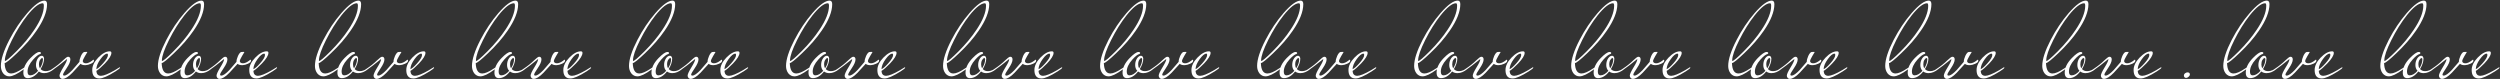 <?xml version="1.0" encoding="UTF-8"?> <svg xmlns="http://www.w3.org/2000/svg" width="1806" height="57" viewBox="0 0 1806 57" fill="none"><rect x="0" y="0" width="1806" height="57" fill="#333333" stroke="none"/><path d="M33.992 3C33.992 8.387 31.486 14.733 26.473 22.04C22.686 27.587 17.913 33.08 12.152 38.52C7.246 43.213 4.312 45.56 3.353 45.56C3.513 50.573 5.086 53.08 8.072 53.08C10.046 53.08 12.793 51.907 16.312 49.56C16.579 49.347 16.953 49.107 17.433 48.84C17.593 48.68 17.753 48.6 17.913 48.6C18.073 48.6 18.152 48.707 18.152 48.92C18.152 49.187 17.753 49.613 16.953 50.2C12.473 53.507 9.059 55.16 6.713 55.16C4.952 55.16 3.486 54.44 2.312 53C1.192 51.507 0.632 49.72 0.632 47.64C0.632 42.947 2.659 36.68 6.713 28.84C10.499 21.533 14.846 15.053 19.753 9.4C24.979 3.427 29.086 0.44 32.072 0.44C33.352 0.44 33.992 1.293 33.992 3ZM31.672 4.2C31.672 2.973 31.406 2.36 30.872 2.36C28.152 2.36 24.473 5.24 19.832 11C15.779 16.12 12.046 22.093 8.633 28.92C5.219 35.693 3.513 40.627 3.513 43.72C3.513 43.933 3.566 44.04 3.672 44.04C4.473 44.04 7.166 41.747 11.752 37.16C16.979 31.933 21.326 26.707 24.793 21.48C29.379 14.653 31.672 8.893 31.672 4.2ZM39.828 48.92C39.828 49.133 39.561 49.453 39.028 49.88C36.681 51.853 34.307 52.84 31.907 52.84C30.414 52.84 29.134 52.44 28.067 51.64C25.614 54.84 22.948 56.44 20.067 56.44C17.934 56.44 16.867 55.107 16.867 52.44C16.867 48.973 18.574 45.48 21.988 41.96C24.867 39.027 26.974 37.56 28.308 37.56C29.161 37.56 29.587 37.827 29.587 38.36C29.587 38.52 29.427 38.733 29.108 39C27.828 39.267 26.094 40.627 23.907 43.08C21.241 46.067 19.907 48.947 19.907 51.72C19.907 53.533 20.547 54.44 21.828 54.44C23.694 54.44 25.587 53.347 27.508 51.16C26.494 50.04 25.988 48.653 25.988 47C25.988 45.08 26.468 43.427 27.427 42.04C28.281 40.867 29.188 40.28 30.148 40.28C31.108 40.28 31.668 40.947 31.828 42.28C31.828 44.627 31.001 47.16 29.348 49.88C30.254 50.893 31.481 51.4 33.028 51.4C35.108 51.4 37.134 50.547 39.108 48.84C39.267 48.68 39.428 48.6 39.587 48.6C39.748 48.6 39.828 48.707 39.828 48.92ZM31.027 42.76C31.027 42.227 30.841 41.96 30.468 41.96C29.988 41.96 29.481 42.387 28.948 43.24C28.414 44.093 28.148 45.187 28.148 46.52C28.148 47.64 28.387 48.573 28.867 49.32C30.308 47.08 31.027 44.893 31.027 42.76ZM67.864 43.88C67.864 44.68 67.144 45.4 65.704 46.04C64.318 46.68 63.011 47.027 61.784 47.08C60.238 47.133 59.038 46.813 58.184 46.12C56.211 48.253 54.264 50.387 52.344 52.52C49.464 55.507 47.038 57 45.064 57C44.478 57 43.971 56.733 43.544 56.2C43.171 55.72 42.984 55.213 42.984 54.68C42.984 53.613 43.891 51.613 45.704 48.68C47.518 45.747 48.424 43.8 48.424 42.84L48.344 42.68C48.291 42.68 47.518 43.293 46.024 44.52C44.211 46.067 41.251 48.307 37.144 51.24C36.878 51.133 36.744 51 36.744 50.84C36.744 50.467 37.144 50.067 37.944 49.64C40.771 47.773 43.304 45.747 45.544 43.56C47.304 41.853 48.504 41 49.144 41C50.264 41 50.824 41.667 50.824 43C50.824 44.493 49.944 46.547 48.184 49.16C46.424 51.72 45.544 53.293 45.544 53.88C45.544 54.36 45.838 54.6 46.424 54.6C47.758 54.6 49.704 53.267 52.264 50.6C53.971 48.627 55.678 46.653 57.384 44.68C57.384 43.453 57.758 42.013 58.504 40.36C59.304 38.707 60.078 37.773 60.824 37.56C61.411 37.507 62.051 37.48 62.744 37.48C62.958 37.533 63.064 37.613 63.064 37.72C63.064 37.773 62.504 38.707 61.384 40.52C60.318 42.28 59.784 43.533 59.784 44.28C59.998 45.24 60.771 45.72 62.104 45.72C63.491 45.72 65.118 44.973 66.984 43.48C67.251 43.213 67.438 43.08 67.544 43.08C67.758 43.08 67.864 43.347 67.864 43.88ZM86.711 48.92C86.711 49.293 85.618 50.173 83.431 51.56C78.045 54.973 74.178 56.68 71.831 56.68C68.365 56.68 66.631 54.653 66.631 50.6C66.631 47.613 68.071 44.627 70.951 41.64C73.885 38.6 76.658 37.08 79.271 37.08C80.071 37.08 80.471 37.453 80.471 38.2C80.471 40.013 78.898 42.573 75.751 45.88C73.245 48.493 71.191 50.28 69.591 51.24C69.751 53.587 70.871 54.76 72.951 54.76C74.925 54.76 78.231 53.427 82.871 50.76C83.245 50.547 84.285 49.907 85.991 48.84C86.151 48.68 86.311 48.6 86.471 48.6C86.631 48.6 86.711 48.707 86.711 48.92ZM77.991 39.72C77.991 39.08 77.805 38.76 77.431 38.76C76.098 38.76 74.471 40.093 72.551 42.76C70.631 45.427 69.645 47.827 69.591 49.96C70.605 49.64 72.205 48.253 74.391 45.8C76.791 43.133 77.991 41.107 77.991 39.72ZM147.43 3C147.43 8.387 144.923 14.733 139.91 22.04C136.123 27.587 131.35 33.08 125.59 38.52C120.683 43.213 117.75 45.56 116.79 45.56C116.95 50.573 118.523 53.08 121.51 53.08C123.483 53.08 126.23 51.907 129.75 49.56C130.017 49.347 130.39 49.107 130.87 48.84C131.03 48.68 131.19 48.6 131.35 48.6C131.51 48.6 131.59 48.707 131.59 48.92C131.59 49.187 131.19 49.613 130.39 50.2C125.91 53.507 122.497 55.16 120.15 55.16C118.39 55.16 116.923 54.44 115.75 53C114.63 51.507 114.07 49.72 114.07 47.64C114.07 42.947 116.097 36.68 120.15 28.84C123.937 21.533 128.283 15.053 133.19 9.4C138.417 3.427 142.523 0.44 145.51 0.44C146.79 0.44 147.43 1.293 147.43 3ZM145.11 4.2C145.11 2.973 144.843 2.36 144.31 2.36C141.59 2.36 137.91 5.24 133.27 11C129.217 16.12 125.483 22.093 122.07 28.92C118.657 35.693 116.95 40.627 116.95 43.72C116.95 43.933 117.003 44.04 117.11 44.04C117.91 44.04 120.603 41.747 125.19 37.16C130.417 31.933 134.763 26.707 138.23 21.48C142.817 14.653 145.11 8.893 145.11 4.2ZM153.265 48.92C153.265 49.133 152.998 49.453 152.465 49.88C150.118 51.853 147.745 52.84 145.345 52.84C143.852 52.84 142.572 52.44 141.505 51.64C139.052 54.84 136.385 56.44 133.505 56.44C131.372 56.44 130.305 55.107 130.305 52.44C130.305 48.973 132.012 45.48 135.425 41.96C138.305 39.027 140.412 37.56 141.745 37.56C142.598 37.56 143.025 37.827 143.025 38.36C143.025 38.52 142.865 38.733 142.545 39C141.265 39.267 139.532 40.627 137.345 43.08C134.678 46.067 133.345 48.947 133.345 51.72C133.345 53.533 133.985 54.44 135.265 54.44C137.132 54.44 139.025 53.347 140.945 51.16C139.932 50.04 139.425 48.653 139.425 47C139.425 45.08 139.905 43.427 140.865 42.04C141.718 40.867 142.625 40.28 143.585 40.28C144.545 40.28 145.105 40.947 145.265 42.28C145.265 44.627 144.438 47.16 142.785 49.88C143.692 50.893 144.918 51.4 146.465 51.4C148.545 51.4 150.572 50.547 152.545 48.84C152.705 48.68 152.865 48.6 153.025 48.6C153.185 48.6 153.265 48.707 153.265 48.92ZM144.465 42.76C144.465 42.227 144.278 41.96 143.905 41.96C143.425 41.96 142.918 42.387 142.385 43.24C141.852 44.093 141.585 45.187 141.585 46.52C141.585 47.64 141.825 48.573 142.305 49.32C143.745 47.08 144.465 44.893 144.465 42.76ZM181.302 43.88C181.302 44.68 180.582 45.4 179.142 46.04C177.755 46.68 176.449 47.027 175.222 47.08C173.675 47.133 172.475 46.813 171.622 46.12C169.649 48.253 167.702 50.387 165.782 52.52C162.902 55.507 160.475 57 158.502 57C157.915 57 157.409 56.733 156.982 56.2C156.609 55.72 156.422 55.213 156.422 54.68C156.422 53.613 157.329 51.613 159.142 48.68C160.955 45.747 161.862 43.8 161.862 42.84L161.782 42.68C161.729 42.68 160.955 43.293 159.462 44.52C157.649 46.067 154.689 48.307 150.582 51.24C150.315 51.133 150.182 51 150.182 50.84C150.182 50.467 150.582 50.067 151.382 49.64C154.209 47.773 156.742 45.747 158.982 43.56C160.742 41.853 161.942 41 162.582 41C163.702 41 164.262 41.667 164.262 43C164.262 44.493 163.382 46.547 161.622 49.16C159.862 51.72 158.982 53.293 158.982 53.88C158.982 54.36 159.275 54.6 159.862 54.6C161.195 54.6 163.142 53.267 165.702 50.6C167.409 48.627 169.115 46.653 170.822 44.68C170.822 43.453 171.195 42.013 171.942 40.36C172.742 38.707 173.515 37.773 174.262 37.56C174.849 37.507 175.489 37.48 176.182 37.48C176.395 37.533 176.502 37.613 176.502 37.72C176.502 37.773 175.942 38.707 174.822 40.52C173.755 42.28 173.222 43.533 173.222 44.28C173.435 45.24 174.209 45.72 175.542 45.72C176.929 45.72 178.555 44.973 180.422 43.48C180.689 43.213 180.875 43.08 180.982 43.08C181.195 43.08 181.302 43.347 181.302 43.88ZM200.149 48.92C200.149 49.293 199.055 50.173 196.869 51.56C191.482 54.973 187.615 56.68 185.269 56.68C181.802 56.68 180.069 54.653 180.069 50.6C180.069 47.613 181.509 44.627 184.389 41.64C187.322 38.6 190.095 37.08 192.709 37.08C193.509 37.08 193.909 37.453 193.909 38.2C193.909 40.013 192.335 42.573 189.189 45.88C186.682 48.493 184.629 50.28 183.029 51.24C183.189 53.587 184.309 54.76 186.389 54.76C188.362 54.76 191.669 53.427 196.309 50.76C196.682 50.547 197.722 49.907 199.429 48.84C199.589 48.68 199.749 48.6 199.909 48.6C200.069 48.6 200.149 48.707 200.149 48.92ZM191.429 39.72C191.429 39.08 191.242 38.76 190.869 38.76C189.535 38.76 187.909 40.093 185.989 42.76C184.069 45.427 183.082 47.827 183.029 49.96C184.042 49.64 185.642 48.253 187.829 45.8C190.229 43.133 191.429 41.107 191.429 39.72ZM260.868 3C260.868 8.387 258.361 14.733 253.348 22.04C249.561 27.587 244.788 33.08 239.028 38.52C234.121 43.213 231.188 45.56 230.228 45.56C230.388 50.573 231.961 53.08 234.948 53.08C236.921 53.08 239.668 51.907 243.188 49.56C243.454 49.347 243.828 49.107 244.308 48.84C244.468 48.68 244.628 48.6 244.788 48.6C244.948 48.6 245.028 48.707 245.028 48.92C245.028 49.187 244.628 49.613 243.828 50.2C239.348 53.507 235.934 55.16 233.588 55.16C231.828 55.16 230.361 54.44 229.188 53C228.068 51.507 227.508 49.72 227.508 47.64C227.508 42.947 229.534 36.68 233.588 28.84C237.374 21.533 241.721 15.053 246.628 9.4C251.854 3.427 255.961 0.44 258.948 0.44C260.228 0.44 260.868 1.293 260.868 3ZM258.548 4.2C258.548 2.973 258.281 2.36 257.748 2.36C255.028 2.36 251.348 5.24 246.708 11C242.654 16.12 238.921 22.093 235.508 28.92C232.094 35.693 230.388 40.627 230.388 43.72C230.388 43.933 230.441 44.04 230.548 44.04C231.348 44.04 234.041 41.747 238.628 37.16C243.854 31.933 248.201 26.707 251.668 21.48C256.254 14.653 258.548 8.893 258.548 4.2ZM266.703 48.92C266.703 49.133 266.436 49.453 265.903 49.88C263.556 51.853 261.183 52.84 258.783 52.84C257.289 52.84 256.009 52.44 254.943 51.64C252.489 54.84 249.823 56.44 246.943 56.44C244.809 56.44 243.742 55.107 243.742 52.44C243.742 48.973 245.449 45.48 248.863 41.96C251.743 39.027 253.849 37.56 255.183 37.56C256.036 37.56 256.463 37.827 256.463 38.36C256.463 38.52 256.303 38.733 255.983 39C254.703 39.267 252.969 40.627 250.783 43.08C248.116 46.067 246.783 48.947 246.783 51.72C246.783 53.533 247.423 54.44 248.703 54.44C250.569 54.44 252.463 53.347 254.383 51.16C253.369 50.04 252.863 48.653 252.863 47C252.863 45.08 253.343 43.427 254.303 42.04C255.156 40.867 256.063 40.28 257.023 40.28C257.983 40.28 258.543 40.947 258.703 42.28C258.703 44.627 257.876 47.16 256.223 49.88C257.129 50.893 258.356 51.4 259.903 51.4C261.983 51.4 264.009 50.547 265.983 48.84C266.143 48.68 266.303 48.6 266.463 48.6C266.623 48.6 266.703 48.707 266.703 48.92ZM257.903 42.76C257.903 42.227 257.716 41.96 257.343 41.96C256.863 41.96 256.356 42.387 255.822 43.24C255.289 44.093 255.023 45.187 255.023 46.52C255.023 47.64 255.263 48.573 255.743 49.32C257.183 47.08 257.903 44.893 257.903 42.76ZM294.739 43.88C294.739 44.68 294.019 45.4 292.579 46.04C291.193 46.68 289.886 47.027 288.659 47.08C287.113 47.133 285.913 46.813 285.059 46.12C283.086 48.253 281.139 50.387 279.219 52.52C276.339 55.507 273.913 57 271.939 57C271.353 57 270.846 56.733 270.419 56.2C270.046 55.72 269.859 55.213 269.859 54.68C269.859 53.613 270.766 51.613 272.579 48.68C274.393 45.747 275.299 43.8 275.299 42.84L275.219 42.68C275.166 42.68 274.393 43.293 272.899 44.52C271.086 46.067 268.126 48.307 264.019 51.24C263.753 51.133 263.619 51 263.619 50.84C263.619 50.467 264.019 50.067 264.819 49.64C267.646 47.773 270.179 45.747 272.419 43.56C274.179 41.853 275.379 41 276.019 41C277.139 41 277.699 41.667 277.699 43C277.699 44.493 276.819 46.547 275.059 49.16C273.299 51.72 272.419 53.293 272.419 53.88C272.419 54.36 272.713 54.6 273.299 54.6C274.633 54.6 276.579 53.267 279.139 50.6C280.846 48.627 282.553 46.653 284.259 44.68C284.259 43.453 284.633 42.013 285.379 40.36C286.179 38.707 286.953 37.773 287.699 37.56C288.286 37.507 288.926 37.48 289.619 37.48C289.833 37.533 289.939 37.613 289.939 37.72C289.939 37.773 289.379 38.707 288.259 40.52C287.193 42.28 286.659 43.533 286.659 44.28C286.873 45.24 287.646 45.72 288.979 45.72C290.366 45.72 291.993 44.973 293.859 43.48C294.126 43.213 294.313 43.08 294.419 43.08C294.633 43.08 294.739 43.347 294.739 43.88ZM313.586 48.92C313.586 49.293 312.493 50.173 310.306 51.56C304.92 54.973 301.053 56.68 298.706 56.68C295.24 56.68 293.506 54.653 293.506 50.6C293.506 47.613 294.946 44.627 297.826 41.64C300.76 38.6 303.533 37.08 306.146 37.08C306.946 37.08 307.346 37.453 307.346 38.2C307.346 40.013 305.773 42.573 302.626 45.88C300.12 48.493 298.066 50.28 296.466 51.24C296.626 53.587 297.746 54.76 299.826 54.76C301.8 54.76 305.106 53.427 309.746 50.76C310.12 50.547 311.16 49.907 312.866 48.84C313.026 48.68 313.186 48.6 313.346 48.6C313.506 48.6 313.586 48.707 313.586 48.92ZM304.866 39.72C304.866 39.08 304.68 38.76 304.306 38.76C302.973 38.76 301.346 40.093 299.426 42.76C297.506 45.427 296.52 47.827 296.466 49.96C297.48 49.64 299.08 48.253 301.266 45.8C303.666 43.133 304.866 41.107 304.866 39.72ZM374.305 3C374.305 8.387 371.798 14.733 366.785 22.04C362.998 27.587 358.225 33.08 352.465 38.52C347.558 43.213 344.625 45.56 343.665 45.56C343.825 50.573 345.398 53.08 348.385 53.08C350.358 53.08 353.105 51.907 356.625 49.56C356.892 49.347 357.265 49.107 357.745 48.84C357.905 48.68 358.065 48.6 358.225 48.6C358.385 48.6 358.465 48.707 358.465 48.92C358.465 49.187 358.065 49.613 357.265 50.2C352.785 53.507 349.372 55.16 347.025 55.16C345.265 55.16 343.798 54.44 342.625 53C341.505 51.507 340.945 49.72 340.945 47.64C340.945 42.947 342.972 36.68 347.025 28.84C350.812 21.533 355.158 15.053 360.065 9.4C365.292 3.427 369.398 0.44 372.385 0.44C373.665 0.44 374.305 1.293 374.305 3ZM371.985 4.2C371.985 2.973 371.718 2.36 371.185 2.36C368.465 2.36 364.785 5.24 360.145 11C356.092 16.12 352.358 22.093 348.945 28.92C345.532 35.693 343.825 40.627 343.825 43.72C343.825 43.933 343.878 44.04 343.985 44.04C344.785 44.04 347.478 41.747 352.065 37.16C357.292 31.933 361.638 26.707 365.105 21.48C369.692 14.653 371.985 8.893 371.985 4.2ZM380.14 48.92C380.14 49.133 379.873 49.453 379.34 49.88C376.993 51.853 374.62 52.84 372.22 52.84C370.727 52.84 369.447 52.44 368.38 51.64C365.927 54.84 363.26 56.44 360.38 56.44C358.247 56.44 357.18 55.107 357.18 52.44C357.18 48.973 358.887 45.48 362.3 41.96C365.18 39.027 367.287 37.56 368.62 37.56C369.473 37.56 369.9 37.827 369.9 38.36C369.9 38.52 369.74 38.733 369.42 39C368.14 39.267 366.407 40.627 364.22 43.08C361.553 46.067 360.22 48.947 360.22 51.72C360.22 53.533 360.86 54.44 362.14 54.44C364.007 54.44 365.9 53.347 367.82 51.16C366.807 50.04 366.3 48.653 366.3 47C366.3 45.08 366.78 43.427 367.74 42.04C368.593 40.867 369.5 40.28 370.46 40.28C371.42 40.28 371.98 40.947 372.14 42.28C372.14 44.627 371.313 47.16 369.66 49.88C370.567 50.893 371.793 51.4 373.34 51.4C375.42 51.4 377.447 50.547 379.42 48.84C379.58 48.68 379.74 48.6 379.9 48.6C380.06 48.6 380.14 48.707 380.14 48.92ZM371.34 42.76C371.34 42.227 371.153 41.96 370.78 41.96C370.3 41.96 369.793 42.387 369.26 43.24C368.727 44.093 368.46 45.187 368.46 46.52C368.46 47.64 368.7 48.573 369.18 49.32C370.62 47.08 371.34 44.893 371.34 42.76ZM408.177 43.88C408.177 44.68 407.457 45.4 406.017 46.04C404.63 46.68 403.324 47.027 402.097 47.08C400.55 47.133 399.35 46.813 398.497 46.12C396.524 48.253 394.577 50.387 392.657 52.52C389.777 55.507 387.35 57 385.377 57C384.79 57 384.284 56.733 383.857 56.2C383.484 55.72 383.297 55.213 383.297 54.68C383.297 53.613 384.204 51.613 386.017 48.68C387.83 45.747 388.737 43.8 388.737 42.84L388.657 42.68C388.604 42.68 387.83 43.293 386.337 44.52C384.524 46.067 381.564 48.307 377.457 51.24C377.19 51.133 377.057 51 377.057 50.84C377.057 50.467 377.457 50.067 378.257 49.64C381.084 47.773 383.617 45.747 385.857 43.56C387.617 41.853 388.817 41 389.457 41C390.577 41 391.137 41.667 391.137 43C391.137 44.493 390.257 46.547 388.497 49.16C386.737 51.72 385.857 53.293 385.857 53.88C385.857 54.36 386.15 54.6 386.737 54.6C388.07 54.6 390.017 53.267 392.577 50.6C394.284 48.627 395.99 46.653 397.697 44.68C397.697 43.453 398.07 42.013 398.817 40.36C399.617 38.707 400.39 37.773 401.137 37.56C401.724 37.507 402.364 37.48 403.057 37.48C403.27 37.533 403.377 37.613 403.377 37.72C403.377 37.773 402.817 38.707 401.697 40.52C400.63 42.28 400.097 43.533 400.097 44.28C400.31 45.24 401.084 45.72 402.417 45.72C403.804 45.72 405.43 44.973 407.297 43.48C407.564 43.213 407.75 43.08 407.857 43.08C408.07 43.08 408.177 43.347 408.177 43.88ZM427.024 48.92C427.024 49.293 425.93 50.173 423.744 51.56C418.357 54.973 414.49 56.68 412.144 56.68C408.677 56.68 406.944 54.653 406.944 50.6C406.944 47.613 408.384 44.627 411.264 41.64C414.197 38.6 416.97 37.08 419.584 37.08C420.384 37.08 420.784 37.453 420.784 38.2C420.784 40.013 419.21 42.573 416.064 45.88C413.557 48.493 411.504 50.28 409.904 51.24C410.064 53.587 411.184 54.76 413.264 54.76C415.237 54.76 418.544 53.427 423.184 50.76C423.557 50.547 424.597 49.907 426.304 48.84C426.464 48.68 426.624 48.6 426.784 48.6C426.944 48.6 427.024 48.707 427.024 48.92ZM418.304 39.72C418.304 39.08 418.117 38.76 417.744 38.76C416.41 38.76 414.784 40.093 412.864 42.76C410.944 45.427 409.957 47.827 409.904 49.96C410.917 49.64 412.517 48.253 414.704 45.8C417.104 43.133 418.304 41.107 418.304 39.72ZM487.743 3C487.743 8.387 485.236 14.733 480.223 22.04C476.436 27.587 471.663 33.08 465.903 38.52C460.996 43.213 458.063 45.56 457.103 45.56C457.263 50.573 458.836 53.08 461.823 53.08C463.796 53.08 466.543 51.907 470.063 49.56C470.329 49.347 470.703 49.107 471.183 48.84C471.343 48.68 471.503 48.6 471.663 48.6C471.823 48.6 471.903 48.707 471.903 48.92C471.903 49.187 471.503 49.613 470.703 50.2C466.223 53.507 462.809 55.16 460.463 55.16C458.703 55.16 457.236 54.44 456.063 53C454.943 51.507 454.383 49.72 454.383 47.64C454.383 42.947 456.409 36.68 460.463 28.84C464.249 21.533 468.596 15.053 473.503 9.4C478.729 3.427 482.836 0.44 485.823 0.44C487.103 0.44 487.743 1.293 487.743 3ZM485.423 4.2C485.423 2.973 485.156 2.36 484.623 2.36C481.903 2.36 478.223 5.24 473.583 11C469.529 16.12 465.796 22.093 462.383 28.92C458.969 35.693 457.263 40.627 457.263 43.72C457.263 43.933 457.316 44.04 457.423 44.04C458.223 44.04 460.916 41.747 465.503 37.16C470.729 31.933 475.076 26.707 478.543 21.48C483.129 14.653 485.423 8.893 485.423 4.2ZM493.578 48.92C493.578 49.133 493.311 49.453 492.778 49.88C490.431 51.853 488.058 52.84 485.658 52.84C484.164 52.84 482.884 52.44 481.818 51.64C479.364 54.84 476.698 56.44 473.818 56.44C471.684 56.44 470.617 55.107 470.617 52.44C470.617 48.973 472.324 45.48 475.738 41.96C478.618 39.027 480.724 37.56 482.058 37.56C482.911 37.56 483.338 37.827 483.338 38.36C483.338 38.52 483.178 38.733 482.858 39C481.578 39.267 479.844 40.627 477.658 43.08C474.991 46.067 473.658 48.947 473.658 51.72C473.658 53.533 474.298 54.44 475.578 54.44C477.444 54.44 479.338 53.347 481.258 51.16C480.244 50.04 479.738 48.653 479.738 47C479.738 45.08 480.218 43.427 481.178 42.04C482.031 40.867 482.938 40.28 483.898 40.28C484.858 40.28 485.418 40.947 485.578 42.28C485.578 44.627 484.751 47.16 483.098 49.88C484.004 50.893 485.231 51.4 486.778 51.4C488.858 51.4 490.884 50.547 492.858 48.84C493.018 48.68 493.178 48.6 493.338 48.6C493.498 48.6 493.578 48.707 493.578 48.92ZM484.778 42.76C484.778 42.227 484.591 41.96 484.218 41.96C483.738 41.96 483.231 42.387 482.697 43.24C482.164 44.093 481.898 45.187 481.898 46.52C481.898 47.64 482.138 48.573 482.618 49.32C484.058 47.08 484.778 44.893 484.778 42.76ZM521.614 43.88C521.614 44.68 520.894 45.4 519.454 46.04C518.068 46.68 516.761 47.027 515.534 47.08C513.988 47.133 512.788 46.813 511.934 46.12C509.961 48.253 508.014 50.387 506.094 52.52C503.214 55.507 500.788 57 498.814 57C498.228 57 497.721 56.733 497.294 56.2C496.921 55.72 496.734 55.213 496.734 54.68C496.734 53.613 497.641 51.613 499.454 48.68C501.268 45.747 502.174 43.8 502.174 42.84L502.094 42.68C502.041 42.68 501.268 43.293 499.774 44.52C497.961 46.067 495.001 48.307 490.894 51.24C490.628 51.133 490.494 51 490.494 50.84C490.494 50.467 490.894 50.067 491.694 49.64C494.521 47.773 497.054 45.747 499.294 43.56C501.054 41.853 502.254 41 502.894 41C504.014 41 504.574 41.667 504.574 43C504.574 44.493 503.694 46.547 501.934 49.16C500.174 51.72 499.294 53.293 499.294 53.88C499.294 54.36 499.588 54.6 500.174 54.6C501.508 54.6 503.454 53.267 506.014 50.6C507.721 48.627 509.428 46.653 511.134 44.68C511.134 43.453 511.508 42.013 512.254 40.36C513.054 38.707 513.828 37.773 514.574 37.56C515.161 37.507 515.801 37.48 516.494 37.48C516.708 37.533 516.814 37.613 516.814 37.72C516.814 37.773 516.254 38.707 515.134 40.52C514.068 42.28 513.534 43.533 513.534 44.28C513.748 45.24 514.521 45.72 515.854 45.72C517.241 45.72 518.868 44.973 520.734 43.48C521.001 43.213 521.188 43.08 521.294 43.08C521.508 43.08 521.614 43.347 521.614 43.88ZM540.461 48.92C540.461 49.293 539.368 50.173 537.181 51.56C531.795 54.973 527.928 56.68 525.581 56.68C522.115 56.68 520.381 54.653 520.381 50.6C520.381 47.613 521.821 44.627 524.701 41.64C527.635 38.6 530.408 37.08 533.021 37.08C533.821 37.08 534.221 37.453 534.221 38.2C534.221 40.013 532.648 42.573 529.501 45.88C526.995 48.493 524.941 50.28 523.341 51.24C523.501 53.587 524.621 54.76 526.701 54.76C528.675 54.76 531.981 53.427 536.621 50.76C536.995 50.547 538.035 49.907 539.741 48.84C539.901 48.68 540.061 48.6 540.221 48.6C540.381 48.6 540.461 48.707 540.461 48.92ZM531.741 39.72C531.741 39.08 531.555 38.76 531.181 38.76C529.848 38.76 528.221 40.093 526.301 42.76C524.381 45.427 523.395 47.827 523.341 49.96C524.355 49.64 525.955 48.253 528.141 45.8C530.541 43.133 531.741 41.107 531.741 39.72ZM601.18 3C601.18 8.387 598.673 14.733 593.66 22.04C589.873 27.587 585.1 33.08 579.34 38.52C574.433 43.213 571.5 45.56 570.54 45.56C570.7 50.573 572.273 53.08 575.26 53.08C577.233 53.08 579.98 51.907 583.5 49.56C583.767 49.347 584.14 49.107 584.62 48.84C584.78 48.68 584.94 48.6 585.1 48.6C585.26 48.6 585.34 48.707 585.34 48.92C585.34 49.187 584.94 49.613 584.14 50.2C579.66 53.507 576.247 55.16 573.9 55.16C572.14 55.16 570.673 54.44 569.5 53C568.38 51.507 567.82 49.72 567.82 47.64C567.82 42.947 569.847 36.68 573.9 28.84C577.687 21.533 582.033 15.053 586.94 9.4C592.167 3.427 596.273 0.44 599.26 0.44C600.54 0.44 601.18 1.293 601.18 3ZM598.86 4.2C598.86 2.973 598.593 2.36 598.06 2.36C595.34 2.36 591.66 5.24 587.02 11C582.967 16.12 579.233 22.093 575.82 28.92C572.407 35.693 570.7 40.627 570.7 43.72C570.7 43.933 570.753 44.04 570.86 44.04C571.66 44.04 574.353 41.747 578.94 37.16C584.167 31.933 588.513 26.707 591.98 21.48C596.567 14.653 598.86 8.893 598.86 4.2ZM607.015 48.92C607.015 49.133 606.748 49.453 606.215 49.88C603.868 51.853 601.495 52.84 599.095 52.84C597.602 52.84 596.322 52.44 595.255 51.64C592.802 54.84 590.135 56.44 587.255 56.44C585.122 56.44 584.055 55.107 584.055 52.44C584.055 48.973 585.762 45.48 589.175 41.96C592.055 39.027 594.162 37.56 595.495 37.56C596.348 37.56 596.775 37.827 596.775 38.36C596.775 38.52 596.615 38.733 596.295 39C595.015 39.267 593.282 40.627 591.095 43.08C588.428 46.067 587.095 48.947 587.095 51.72C587.095 53.533 587.735 54.44 589.015 54.44C590.882 54.44 592.775 53.347 594.695 51.16C593.682 50.04 593.175 48.653 593.175 47C593.175 45.08 593.655 43.427 594.615 42.04C595.468 40.867 596.375 40.28 597.335 40.28C598.295 40.28 598.855 40.947 599.015 42.28C599.015 44.627 598.188 47.16 596.535 49.88C597.442 50.893 598.668 51.4 600.215 51.4C602.295 51.4 604.322 50.547 606.295 48.84C606.455 48.68 606.615 48.6 606.775 48.6C606.935 48.6 607.015 48.707 607.015 48.92ZM598.215 42.76C598.215 42.227 598.028 41.96 597.655 41.96C597.175 41.96 596.668 42.387 596.135 43.24C595.602 44.093 595.335 45.187 595.335 46.52C595.335 47.64 595.575 48.573 596.055 49.32C597.495 47.08 598.215 44.893 598.215 42.76ZM635.052 43.88C635.052 44.68 634.332 45.4 632.892 46.04C631.505 46.68 630.199 47.027 628.972 47.08C627.425 47.133 626.225 46.813 625.372 46.12C623.399 48.253 621.452 50.387 619.532 52.52C616.652 55.507 614.225 57 612.252 57C611.665 57 611.159 56.733 610.732 56.2C610.359 55.72 610.172 55.213 610.172 54.68C610.172 53.613 611.079 51.613 612.892 48.68C614.705 45.747 615.612 43.8 615.612 42.84L615.532 42.68C615.479 42.68 614.705 43.293 613.212 44.52C611.399 46.067 608.439 48.307 604.332 51.24C604.065 51.133 603.932 51 603.932 50.84C603.932 50.467 604.332 50.067 605.132 49.64C607.959 47.773 610.492 45.747 612.732 43.56C614.492 41.853 615.692 41 616.332 41C617.452 41 618.012 41.667 618.012 43C618.012 44.493 617.132 46.547 615.372 49.16C613.612 51.72 612.732 53.293 612.732 53.88C612.732 54.36 613.025 54.6 613.612 54.6C614.945 54.6 616.892 53.267 619.452 50.6C621.159 48.627 622.865 46.653 624.572 44.68C624.572 43.453 624.945 42.013 625.692 40.36C626.492 38.707 627.265 37.773 628.012 37.56C628.599 37.507 629.239 37.48 629.932 37.48C630.145 37.533 630.252 37.613 630.252 37.72C630.252 37.773 629.692 38.707 628.572 40.52C627.505 42.28 626.972 43.533 626.972 44.28C627.185 45.24 627.959 45.72 629.292 45.72C630.679 45.72 632.305 44.973 634.172 43.48C634.439 43.213 634.625 43.08 634.732 43.08C634.945 43.08 635.052 43.347 635.052 43.88ZM653.899 48.92C653.899 49.293 652.805 50.173 650.619 51.56C645.232 54.973 641.365 56.68 639.019 56.68C635.552 56.68 633.819 54.653 633.819 50.6C633.819 47.613 635.259 44.627 638.139 41.64C641.072 38.6 643.845 37.08 646.459 37.08C647.259 37.08 647.659 37.453 647.659 38.2C647.659 40.013 646.085 42.573 642.939 45.88C640.432 48.493 638.379 50.28 636.779 51.24C636.939 53.587 638.059 54.76 640.139 54.76C642.112 54.76 645.419 53.427 650.059 50.76C650.432 50.547 651.472 49.907 653.179 48.84C653.339 48.68 653.499 48.6 653.659 48.6C653.819 48.6 653.899 48.707 653.899 48.92ZM645.179 39.72C645.179 39.08 644.992 38.76 644.619 38.76C643.285 38.76 641.659 40.093 639.739 42.76C637.819 45.427 636.832 47.827 636.779 49.96C637.792 49.64 639.392 48.253 641.579 45.8C643.979 43.133 645.179 41.107 645.179 39.72ZM714.618 3C714.618 8.387 712.111 14.733 707.098 22.04C703.311 27.587 698.538 33.08 692.778 38.52C687.871 43.213 684.938 45.56 683.978 45.56C684.138 50.573 685.711 53.08 688.698 53.08C690.671 53.08 693.418 51.907 696.938 49.56C697.204 49.347 697.578 49.107 698.058 48.84C698.218 48.68 698.378 48.6 698.538 48.6C698.698 48.6 698.778 48.707 698.778 48.92C698.778 49.187 698.378 49.613 697.578 50.2C693.098 53.507 689.684 55.16 687.338 55.16C685.578 55.16 684.111 54.44 682.938 53C681.818 51.507 681.258 49.72 681.258 47.64C681.258 42.947 683.284 36.68 687.338 28.84C691.124 21.533 695.471 15.053 700.378 9.4C705.604 3.427 709.711 0.44 712.698 0.44C713.978 0.44 714.618 1.293 714.618 3ZM712.298 4.2C712.298 2.973 712.031 2.36 711.498 2.36C708.778 2.36 705.098 5.24 700.458 11C696.404 16.12 692.671 22.093 689.258 28.92C685.844 35.693 684.138 40.627 684.138 43.72C684.138 43.933 684.191 44.04 684.298 44.04C685.098 44.04 687.791 41.747 692.378 37.16C697.604 31.933 701.951 26.707 705.418 21.48C710.004 14.653 712.298 8.893 712.298 4.2ZM720.453 48.92C720.453 49.133 720.186 49.453 719.653 49.88C717.306 51.853 714.933 52.84 712.533 52.84C711.039 52.84 709.759 52.44 708.693 51.64C706.239 54.84 703.573 56.44 700.693 56.44C698.559 56.44 697.492 55.107 697.492 52.44C697.492 48.973 699.199 45.48 702.613 41.96C705.493 39.027 707.599 37.56 708.933 37.56C709.786 37.56 710.213 37.827 710.213 38.36C710.213 38.52 710.053 38.733 709.733 39C708.453 39.267 706.719 40.627 704.533 43.08C701.866 46.067 700.533 48.947 700.533 51.72C700.533 53.533 701.173 54.44 702.453 54.44C704.319 54.44 706.213 53.347 708.133 51.16C707.119 50.04 706.613 48.653 706.613 47C706.613 45.08 707.093 43.427 708.053 42.04C708.906 40.867 709.813 40.28 710.773 40.28C711.733 40.28 712.293 40.947 712.453 42.28C712.453 44.627 711.626 47.16 709.973 49.88C710.879 50.893 712.106 51.4 713.653 51.4C715.733 51.4 717.759 50.547 719.733 48.84C719.893 48.68 720.053 48.6 720.213 48.6C720.373 48.6 720.453 48.707 720.453 48.92ZM711.653 42.76C711.653 42.227 711.466 41.96 711.093 41.96C710.613 41.96 710.106 42.387 709.572 43.24C709.039 44.093 708.773 45.187 708.773 46.52C708.773 47.64 709.013 48.573 709.493 49.32C710.933 47.08 711.653 44.893 711.653 42.76ZM748.489 43.88C748.489 44.68 747.769 45.4 746.329 46.04C744.943 46.68 743.636 47.027 742.409 47.08C740.863 47.133 739.663 46.813 738.809 46.12C736.836 48.253 734.889 50.387 732.969 52.52C730.089 55.507 727.663 57 725.689 57C725.103 57 724.596 56.733 724.169 56.2C723.796 55.72 723.609 55.213 723.609 54.68C723.609 53.613 724.516 51.613 726.329 48.68C728.143 45.747 729.049 43.8 729.049 42.84L728.969 42.68C728.916 42.68 728.143 43.293 726.649 44.52C724.836 46.067 721.876 48.307 717.769 51.24C717.503 51.133 717.369 51 717.369 50.84C717.369 50.467 717.769 50.067 718.569 49.64C721.396 47.773 723.929 45.747 726.169 43.56C727.929 41.853 729.129 41 729.769 41C730.889 41 731.449 41.667 731.449 43C731.449 44.493 730.569 46.547 728.809 49.16C727.049 51.72 726.169 53.293 726.169 53.88C726.169 54.36 726.463 54.6 727.049 54.6C728.383 54.6 730.329 53.267 732.889 50.6C734.596 48.627 736.303 46.653 738.009 44.68C738.009 43.453 738.383 42.013 739.129 40.36C739.929 38.707 740.703 37.773 741.449 37.56C742.036 37.507 742.676 37.48 743.369 37.48C743.583 37.533 743.689 37.613 743.689 37.72C743.689 37.773 743.129 38.707 742.009 40.52C740.943 42.28 740.409 43.533 740.409 44.28C740.623 45.24 741.396 45.72 742.729 45.72C744.116 45.72 745.743 44.973 747.609 43.48C747.876 43.213 748.063 43.08 748.169 43.08C748.383 43.08 748.489 43.347 748.489 43.88ZM767.336 48.92C767.336 49.293 766.243 50.173 764.056 51.56C758.67 54.973 754.803 56.68 752.456 56.68C748.99 56.68 747.256 54.653 747.256 50.6C747.256 47.613 748.696 44.627 751.576 41.64C754.51 38.6 757.283 37.08 759.896 37.08C760.696 37.08 761.096 37.453 761.096 38.2C761.096 40.013 759.523 42.573 756.376 45.88C753.87 48.493 751.816 50.28 750.216 51.24C750.376 53.587 751.496 54.76 753.576 54.76C755.55 54.76 758.856 53.427 763.496 50.76C763.87 50.547 764.91 49.907 766.616 48.84C766.776 48.68 766.936 48.6 767.096 48.6C767.256 48.6 767.336 48.707 767.336 48.92ZM758.616 39.72C758.616 39.08 758.43 38.76 758.056 38.76C756.723 38.76 755.096 40.093 753.176 42.76C751.256 45.427 750.27 47.827 750.216 49.96C751.23 49.64 752.83 48.253 755.016 45.8C757.416 43.133 758.616 41.107 758.616 39.72ZM828.055 3C828.055 8.387 825.548 14.733 820.535 22.04C816.748 27.587 811.975 33.08 806.215 38.52C801.308 43.213 798.375 45.56 797.415 45.56C797.575 50.573 799.148 53.08 802.135 53.08C804.108 53.08 806.855 51.907 810.375 49.56C810.642 49.347 811.015 49.107 811.495 48.84C811.655 48.68 811.815 48.6 811.975 48.6C812.135 48.6 812.215 48.707 812.215 48.92C812.215 49.187 811.815 49.613 811.015 50.2C806.535 53.507 803.122 55.16 800.775 55.16C799.015 55.16 797.548 54.44 796.375 53C795.255 51.507 794.695 49.72 794.695 47.64C794.695 42.947 796.722 36.68 800.775 28.84C804.562 21.533 808.908 15.053 813.815 9.4C819.042 3.427 823.148 0.44 826.135 0.44C827.415 0.44 828.055 1.293 828.055 3ZM825.735 4.2C825.735 2.973 825.468 2.36 824.935 2.36C822.215 2.36 818.535 5.24 813.895 11C809.842 16.12 806.108 22.093 802.695 28.92C799.282 35.693 797.575 40.627 797.575 43.72C797.575 43.933 797.628 44.04 797.735 44.04C798.535 44.04 801.228 41.747 805.815 37.16C811.042 31.933 815.388 26.707 818.855 21.48C823.442 14.653 825.735 8.893 825.735 4.2ZM833.89 48.92C833.89 49.133 833.623 49.453 833.09 49.88C830.743 51.853 828.37 52.84 825.97 52.84C824.477 52.84 823.197 52.44 822.13 51.64C819.677 54.84 817.01 56.44 814.13 56.44C811.997 56.44 810.93 55.107 810.93 52.44C810.93 48.973 812.637 45.48 816.05 41.96C818.93 39.027 821.037 37.56 822.37 37.56C823.223 37.56 823.65 37.827 823.65 38.36C823.65 38.52 823.49 38.733 823.17 39C821.89 39.267 820.157 40.627 817.97 43.08C815.303 46.067 813.97 48.947 813.97 51.72C813.97 53.533 814.61 54.44 815.89 54.44C817.757 54.44 819.65 53.347 821.57 51.16C820.557 50.04 820.05 48.653 820.05 47C820.05 45.08 820.53 43.427 821.49 42.04C822.343 40.867 823.25 40.28 824.21 40.28C825.17 40.28 825.73 40.947 825.89 42.28C825.89 44.627 825.063 47.16 823.41 49.88C824.317 50.893 825.543 51.4 827.09 51.4C829.17 51.4 831.197 50.547 833.17 48.84C833.33 48.68 833.49 48.6 833.65 48.6C833.81 48.6 833.89 48.707 833.89 48.92ZM825.09 42.76C825.09 42.227 824.903 41.96 824.53 41.96C824.05 41.96 823.543 42.387 823.01 43.24C822.477 44.093 822.21 45.187 822.21 46.52C822.21 47.64 822.45 48.573 822.93 49.32C824.37 47.08 825.09 44.893 825.09 42.76ZM861.927 43.88C861.927 44.68 861.207 45.4 859.767 46.04C858.38 46.68 857.074 47.027 855.847 47.08C854.3 47.133 853.1 46.813 852.247 46.12C850.274 48.253 848.327 50.387 846.407 52.52C843.527 55.507 841.1 57 839.127 57C838.54 57 838.034 56.733 837.607 56.2C837.234 55.72 837.047 55.213 837.047 54.68C837.047 53.613 837.954 51.613 839.767 48.68C841.58 45.747 842.487 43.8 842.487 42.84L842.407 42.68C842.354 42.68 841.58 43.293 840.087 44.52C838.274 46.067 835.314 48.307 831.207 51.24C830.94 51.133 830.807 51 830.807 50.84C830.807 50.467 831.207 50.067 832.007 49.64C834.834 47.773 837.367 45.747 839.607 43.56C841.367 41.853 842.567 41 843.207 41C844.327 41 844.887 41.667 844.887 43C844.887 44.493 844.007 46.547 842.247 49.16C840.487 51.72 839.607 53.293 839.607 53.88C839.607 54.36 839.9 54.6 840.487 54.6C841.82 54.6 843.767 53.267 846.327 50.6C848.034 48.627 849.74 46.653 851.447 44.68C851.447 43.453 851.82 42.013 852.567 40.36C853.367 38.707 854.14 37.773 854.887 37.56C855.474 37.507 856.114 37.48 856.807 37.48C857.02 37.533 857.127 37.613 857.127 37.72C857.127 37.773 856.567 38.707 855.447 40.52C854.38 42.28 853.847 43.533 853.847 44.28C854.06 45.24 854.834 45.72 856.167 45.72C857.554 45.72 859.18 44.973 861.047 43.48C861.314 43.213 861.5 43.08 861.607 43.08C861.82 43.08 861.927 43.347 861.927 43.88ZM880.774 48.92C880.774 49.293 879.68 50.173 877.494 51.56C872.107 54.973 868.24 56.68 865.894 56.68C862.427 56.68 860.694 54.653 860.694 50.6C860.694 47.613 862.134 44.627 865.014 41.64C867.947 38.6 870.72 37.08 873.334 37.08C874.134 37.08 874.534 37.453 874.534 38.2C874.534 40.013 872.96 42.573 869.814 45.88C867.307 48.493 865.254 50.28 863.654 51.24C863.814 53.587 864.934 54.76 867.014 54.76C868.987 54.76 872.294 53.427 876.934 50.76C877.307 50.547 878.347 49.907 880.054 48.84C880.214 48.68 880.374 48.6 880.534 48.6C880.694 48.6 880.774 48.707 880.774 48.92ZM872.054 39.72C872.054 39.08 871.867 38.76 871.494 38.76C870.16 38.76 868.534 40.093 866.614 42.76C864.694 45.427 863.707 47.827 863.654 49.96C864.667 49.64 866.267 48.253 868.454 45.8C870.854 43.133 872.054 41.107 872.054 39.72ZM941.493 3C941.493 8.387 938.986 14.733 933.973 22.04C930.186 27.587 925.413 33.08 919.653 38.52C914.746 43.213 911.813 45.56 910.853 45.56C911.013 50.573 912.586 53.08 915.573 53.08C917.546 53.08 920.293 51.907 923.813 49.56C924.079 49.347 924.453 49.107 924.933 48.84C925.093 48.68 925.253 48.6 925.413 48.6C925.573 48.6 925.653 48.707 925.653 48.92C925.653 49.187 925.253 49.613 924.453 50.2C919.973 53.507 916.559 55.16 914.213 55.16C912.453 55.16 910.986 54.44 909.813 53C908.693 51.507 908.133 49.72 908.133 47.64C908.133 42.947 910.159 36.68 914.213 28.84C917.999 21.533 922.346 15.053 927.253 9.4C932.479 3.427 936.586 0.44 939.573 0.44C940.853 0.44 941.493 1.293 941.493 3ZM939.173 4.2C939.173 2.973 938.906 2.36 938.373 2.36C935.653 2.36 931.973 5.24 927.333 11C923.279 16.12 919.546 22.093 916.133 28.92C912.719 35.693 911.013 40.627 911.013 43.72C911.013 43.933 911.066 44.04 911.173 44.04C911.973 44.04 914.666 41.747 919.253 37.16C924.479 31.933 928.826 26.707 932.293 21.48C936.879 14.653 939.173 8.893 939.173 4.2ZM947.328 48.92C947.328 49.133 947.061 49.453 946.528 49.88C944.181 51.853 941.808 52.84 939.408 52.84C937.914 52.84 936.634 52.44 935.568 51.64C933.114 54.84 930.448 56.44 927.568 56.44C925.434 56.44 924.367 55.107 924.367 52.44C924.367 48.973 926.074 45.48 929.488 41.96C932.368 39.027 934.474 37.56 935.808 37.56C936.661 37.56 937.088 37.827 937.088 38.36C937.088 38.52 936.928 38.733 936.608 39C935.328 39.267 933.594 40.627 931.408 43.08C928.741 46.067 927.408 48.947 927.408 51.72C927.408 53.533 928.048 54.44 929.328 54.44C931.194 54.44 933.088 53.347 935.008 51.16C933.994 50.04 933.488 48.653 933.488 47C933.488 45.08 933.968 43.427 934.928 42.04C935.781 40.867 936.688 40.28 937.648 40.28C938.608 40.28 939.168 40.947 939.328 42.28C939.328 44.627 938.501 47.16 936.848 49.88C937.754 50.893 938.981 51.4 940.528 51.4C942.608 51.4 944.634 50.547 946.608 48.84C946.768 48.68 946.928 48.6 947.088 48.6C947.248 48.6 947.328 48.707 947.328 48.92ZM938.528 42.76C938.528 42.227 938.341 41.96 937.968 41.96C937.488 41.96 936.981 42.387 936.447 43.24C935.914 44.093 935.648 45.187 935.648 46.52C935.648 47.64 935.888 48.573 936.368 49.32C937.808 47.08 938.528 44.893 938.528 42.76ZM975.364 43.88C975.364 44.68 974.644 45.4 973.204 46.04C971.818 46.68 970.511 47.027 969.284 47.08C967.738 47.133 966.538 46.813 965.684 46.12C963.711 48.253 961.764 50.387 959.844 52.52C956.964 55.507 954.538 57 952.564 57C951.978 57 951.471 56.733 951.044 56.2C950.671 55.72 950.484 55.213 950.484 54.68C950.484 53.613 951.391 51.613 953.204 48.68C955.018 45.747 955.924 43.8 955.924 42.84L955.844 42.68C955.791 42.68 955.018 43.293 953.524 44.52C951.711 46.067 948.751 48.307 944.644 51.24C944.378 51.133 944.244 51 944.244 50.84C944.244 50.467 944.644 50.067 945.444 49.64C948.271 47.773 950.804 45.747 953.044 43.56C954.804 41.853 956.004 41 956.644 41C957.764 41 958.324 41.667 958.324 43C958.324 44.493 957.444 46.547 955.684 49.16C953.924 51.72 953.044 53.293 953.044 53.88C953.044 54.36 953.338 54.6 953.924 54.6C955.258 54.6 957.204 53.267 959.764 50.6C961.471 48.627 963.178 46.653 964.884 44.68C964.884 43.453 965.258 42.013 966.004 40.36C966.804 38.707 967.578 37.773 968.324 37.56C968.911 37.507 969.551 37.48 970.244 37.48C970.458 37.533 970.564 37.613 970.564 37.72C970.564 37.773 970.004 38.707 968.884 40.52C967.818 42.28 967.284 43.533 967.284 44.28C967.498 45.24 968.271 45.72 969.604 45.72C970.991 45.72 972.618 44.973 974.484 43.48C974.751 43.213 974.938 43.08 975.044 43.08C975.258 43.08 975.364 43.347 975.364 43.88ZM994.211 48.92C994.211 49.293 993.118 50.173 990.931 51.56C985.545 54.973 981.678 56.68 979.331 56.68C975.865 56.68 974.131 54.653 974.131 50.6C974.131 47.613 975.571 44.627 978.451 41.64C981.385 38.6 984.158 37.08 986.771 37.08C987.571 37.08 987.971 37.453 987.971 38.2C987.971 40.013 986.398 42.573 983.251 45.88C980.745 48.493 978.691 50.28 977.091 51.24C977.251 53.587 978.371 54.76 980.451 54.76C982.425 54.76 985.731 53.427 990.371 50.76C990.745 50.547 991.785 49.907 993.491 48.84C993.651 48.68 993.811 48.6 993.971 48.6C994.131 48.6 994.211 48.707 994.211 48.92ZM985.491 39.72C985.491 39.08 985.305 38.76 984.931 38.76C983.598 38.76 981.971 40.093 980.051 42.76C978.131 45.427 977.145 47.827 977.091 49.96C978.105 49.64 979.705 48.253 981.891 45.8C984.291 43.133 985.491 41.107 985.491 39.72ZM1054.93 3C1054.93 8.387 1052.42 14.733 1047.41 22.04C1043.62 27.587 1038.85 33.08 1033.09 38.52C1028.18 43.213 1025.25 45.56 1024.29 45.56C1024.45 50.573 1026.02 53.08 1029.01 53.08C1030.98 53.08 1033.73 51.907 1037.25 49.56C1037.52 49.347 1037.89 49.107 1038.37 48.84C1038.53 48.68 1038.69 48.6 1038.85 48.6C1039.01 48.6 1039.09 48.707 1039.09 48.92C1039.09 49.187 1038.69 49.613 1037.89 50.2C1033.41 53.507 1030 55.16 1027.65 55.16C1025.89 55.16 1024.42 54.44 1023.25 53C1022.13 51.507 1021.57 49.72 1021.57 47.64C1021.57 42.947 1023.6 36.68 1027.65 28.84C1031.44 21.533 1035.78 15.053 1040.69 9.4C1045.92 3.427 1050.02 0.44 1053.01 0.44C1054.29 0.44 1054.93 1.293 1054.93 3ZM1052.61 4.2C1052.61 2.973 1052.34 2.36 1051.81 2.36C1049.09 2.36 1045.41 5.24 1040.77 11C1036.72 16.12 1032.98 22.093 1029.57 28.92C1026.16 35.693 1024.45 40.627 1024.45 43.72C1024.45 43.933 1024.5 44.04 1024.61 44.04C1025.41 44.04 1028.1 41.747 1032.69 37.16C1037.92 31.933 1042.26 26.707 1045.73 21.48C1050.32 14.653 1052.61 8.893 1052.61 4.2ZM1060.77 48.92C1060.77 49.133 1060.5 49.453 1059.97 49.88C1057.62 51.853 1055.25 52.84 1052.85 52.84C1051.35 52.84 1050.07 52.44 1049.01 51.64C1046.55 54.84 1043.89 56.44 1041.01 56.44C1038.87 56.44 1037.8 55.107 1037.8 52.44C1037.8 48.973 1039.51 45.48 1042.93 41.96C1045.81 39.027 1047.91 37.56 1049.25 37.56C1050.1 37.56 1050.53 37.827 1050.53 38.36C1050.53 38.52 1050.37 38.733 1050.05 39C1048.77 39.267 1047.03 40.627 1044.85 43.08C1042.18 46.067 1040.85 48.947 1040.85 51.72C1040.85 53.533 1041.49 54.44 1042.77 54.44C1044.63 54.44 1046.53 53.347 1048.45 51.16C1047.43 50.04 1046.93 48.653 1046.93 47C1046.93 45.08 1047.41 43.427 1048.37 42.04C1049.22 40.867 1050.13 40.28 1051.09 40.28C1052.05 40.28 1052.61 40.947 1052.77 42.28C1052.77 44.627 1051.94 47.16 1050.29 49.88C1051.19 50.893 1052.42 51.4 1053.97 51.4C1056.05 51.4 1058.07 50.547 1060.05 48.84C1060.21 48.68 1060.37 48.6 1060.53 48.6C1060.69 48.6 1060.77 48.707 1060.77 48.92ZM1051.97 42.76C1051.97 42.227 1051.78 41.96 1051.41 41.96C1050.93 41.96 1050.42 42.387 1049.88 43.24C1049.35 44.093 1049.09 45.187 1049.09 46.52C1049.09 47.64 1049.33 48.573 1049.81 49.32C1051.25 47.08 1051.97 44.893 1051.97 42.76ZM1088.8 43.88C1088.8 44.68 1088.08 45.4 1086.64 46.04C1085.26 46.68 1083.95 47.027 1082.72 47.08C1081.18 47.133 1079.98 46.813 1079.12 46.12C1077.15 48.253 1075.2 50.387 1073.28 52.52C1070.4 55.507 1067.98 57 1066 57C1065.42 57 1064.91 56.733 1064.48 56.2C1064.11 55.72 1063.92 55.213 1063.92 54.68C1063.92 53.613 1064.83 51.613 1066.64 48.68C1068.46 45.747 1069.36 43.8 1069.36 42.84L1069.28 42.68C1069.23 42.68 1068.46 43.293 1066.96 44.52C1065.15 46.067 1062.19 48.307 1058.08 51.24C1057.82 51.133 1057.68 51 1057.68 50.84C1057.68 50.467 1058.08 50.067 1058.88 49.64C1061.71 47.773 1064.24 45.747 1066.48 43.56C1068.24 41.853 1069.44 41 1070.08 41C1071.2 41 1071.76 41.667 1071.76 43C1071.76 44.493 1070.88 46.547 1069.12 49.16C1067.36 51.72 1066.48 53.293 1066.48 53.88C1066.48 54.36 1066.78 54.6 1067.36 54.6C1068.7 54.6 1070.64 53.267 1073.2 50.6C1074.91 48.627 1076.62 46.653 1078.32 44.68C1078.32 43.453 1078.7 42.013 1079.44 40.36C1080.24 38.707 1081.02 37.773 1081.76 37.56C1082.35 37.507 1082.99 37.48 1083.68 37.48C1083.9 37.533 1084 37.613 1084 37.72C1084 37.773 1083.44 38.707 1082.32 40.52C1081.26 42.28 1080.72 43.533 1080.72 44.28C1080.94 45.24 1081.71 45.72 1083.04 45.72C1084.43 45.72 1086.06 44.973 1087.92 43.48C1088.19 43.213 1088.38 43.08 1088.48 43.08C1088.7 43.08 1088.8 43.347 1088.8 43.88ZM1107.65 48.92C1107.65 49.293 1106.56 50.173 1104.37 51.56C1098.98 54.973 1095.12 56.68 1092.77 56.68C1089.3 56.68 1087.57 54.653 1087.57 50.6C1087.57 47.613 1089.01 44.627 1091.89 41.64C1094.82 38.6 1097.6 37.08 1100.21 37.08C1101.01 37.08 1101.41 37.453 1101.41 38.2C1101.41 40.013 1099.84 42.573 1096.69 45.88C1094.18 48.493 1092.13 50.28 1090.53 51.24C1090.69 53.587 1091.81 54.76 1093.89 54.76C1095.86 54.76 1099.17 53.427 1103.81 50.76C1104.18 50.547 1105.22 49.907 1106.93 48.84C1107.09 48.68 1107.25 48.6 1107.41 48.6C1107.57 48.6 1107.65 48.707 1107.65 48.92ZM1098.93 39.72C1098.93 39.08 1098.74 38.76 1098.37 38.76C1097.04 38.76 1095.41 40.093 1093.49 42.76C1091.57 45.427 1090.58 47.827 1090.53 49.96C1091.54 49.64 1093.14 48.253 1095.33 45.8C1097.73 43.133 1098.93 41.107 1098.93 39.72ZM1168.37 3C1168.37 8.387 1165.86 14.733 1160.85 22.04C1157.06 27.587 1152.29 33.08 1146.53 38.52C1141.62 43.213 1138.69 45.56 1137.73 45.56C1137.89 50.573 1139.46 53.08 1142.45 53.08C1144.42 53.08 1147.17 51.907 1150.69 49.56C1150.95 49.347 1151.33 49.107 1151.81 48.84C1151.97 48.68 1152.13 48.6 1152.29 48.6C1152.45 48.6 1152.53 48.707 1152.53 48.92C1152.53 49.187 1152.13 49.613 1151.33 50.2C1146.85 53.507 1143.43 55.16 1141.09 55.16C1139.33 55.16 1137.86 54.44 1136.69 53C1135.57 51.507 1135.01 49.72 1135.01 47.64C1135.01 42.947 1137.03 36.68 1141.09 28.84C1144.87 21.533 1149.22 15.053 1154.13 9.4C1159.35 3.427 1163.46 0.44 1166.45 0.44C1167.73 0.44 1168.37 1.293 1168.37 3ZM1166.05 4.2C1166.05 2.973 1165.78 2.36 1165.25 2.36C1162.53 2.36 1158.85 5.24 1154.21 11C1150.15 16.12 1146.42 22.093 1143.01 28.92C1139.59 35.693 1137.89 40.627 1137.89 43.72C1137.89 43.933 1137.94 44.04 1138.05 44.04C1138.85 44.04 1141.54 41.747 1146.13 37.16C1151.35 31.933 1155.7 26.707 1159.17 21.48C1163.75 14.653 1166.05 8.893 1166.05 4.2ZM1174.2 48.92C1174.2 49.133 1173.94 49.453 1173.4 49.88C1171.06 51.853 1168.68 52.84 1166.28 52.84C1164.79 52.84 1163.51 52.44 1162.44 51.64C1159.99 54.84 1157.32 56.44 1154.44 56.44C1152.31 56.44 1151.24 55.107 1151.24 52.44C1151.24 48.973 1152.95 45.48 1156.36 41.96C1159.24 39.027 1161.35 37.56 1162.68 37.56C1163.54 37.56 1163.96 37.827 1163.96 38.36C1163.96 38.52 1163.8 38.733 1163.48 39C1162.2 39.267 1160.47 40.627 1158.28 43.08C1155.62 46.067 1154.28 48.947 1154.28 51.72C1154.28 53.533 1154.92 54.44 1156.2 54.44C1158.07 54.44 1159.96 53.347 1161.88 51.16C1160.87 50.04 1160.36 48.653 1160.36 47C1160.36 45.08 1160.84 43.427 1161.8 42.04C1162.66 40.867 1163.56 40.28 1164.52 40.28C1165.48 40.28 1166.04 40.947 1166.2 42.28C1166.2 44.627 1165.38 47.16 1163.72 49.88C1164.63 50.893 1165.86 51.4 1167.4 51.4C1169.48 51.4 1171.51 50.547 1173.48 48.84C1173.64 48.68 1173.8 48.6 1173.96 48.6C1174.12 48.6 1174.2 48.707 1174.2 48.92ZM1165.4 42.76C1165.4 42.227 1165.22 41.96 1164.84 41.96C1164.36 41.96 1163.86 42.387 1163.32 43.24C1162.79 44.093 1162.52 45.187 1162.52 46.52C1162.52 47.64 1162.76 48.573 1163.24 49.32C1164.68 47.08 1165.4 44.893 1165.4 42.76ZM1202.24 43.88C1202.24 44.68 1201.52 45.4 1200.08 46.04C1198.69 46.68 1197.39 47.027 1196.16 47.08C1194.61 47.133 1193.41 46.813 1192.56 46.12C1190.59 48.253 1188.64 50.387 1186.72 52.52C1183.84 55.507 1181.41 57 1179.44 57C1178.85 57 1178.35 56.733 1177.92 56.2C1177.55 55.72 1177.36 55.213 1177.36 54.68C1177.36 53.613 1178.27 51.613 1180.08 48.68C1181.89 45.747 1182.8 43.8 1182.8 42.84L1182.72 42.68C1182.67 42.68 1181.89 43.293 1180.4 44.52C1178.59 46.067 1175.63 48.307 1171.52 51.24C1171.25 51.133 1171.12 51 1171.12 50.84C1171.12 50.467 1171.52 50.067 1172.32 49.64C1175.15 47.773 1177.68 45.747 1179.92 43.56C1181.68 41.853 1182.88 41 1183.52 41C1184.64 41 1185.2 41.667 1185.2 43C1185.2 44.493 1184.32 46.547 1182.56 49.16C1180.8 51.72 1179.92 53.293 1179.92 53.88C1179.92 54.36 1180.21 54.6 1180.8 54.6C1182.13 54.6 1184.08 53.267 1186.64 50.6C1188.35 48.627 1190.05 46.653 1191.76 44.68C1191.76 43.453 1192.13 42.013 1192.88 40.36C1193.68 38.707 1194.45 37.773 1195.2 37.56C1195.79 37.507 1196.43 37.48 1197.12 37.48C1197.33 37.533 1197.44 37.613 1197.44 37.72C1197.44 37.773 1196.88 38.707 1195.76 40.52C1194.69 42.28 1194.16 43.533 1194.16 44.28C1194.37 45.24 1195.15 45.72 1196.48 45.72C1197.87 45.72 1199.49 44.973 1201.36 43.48C1201.63 43.213 1201.81 43.08 1201.92 43.08C1202.13 43.08 1202.24 43.347 1202.24 43.88ZM1221.09 48.92C1221.09 49.293 1219.99 50.173 1217.81 51.56C1212.42 54.973 1208.55 56.68 1206.21 56.68C1202.74 56.68 1201.01 54.653 1201.01 50.6C1201.01 47.613 1202.45 44.627 1205.33 41.64C1208.26 38.6 1211.03 37.08 1213.65 37.08C1214.45 37.08 1214.85 37.453 1214.85 38.2C1214.85 40.013 1213.27 42.573 1210.13 45.88C1207.62 48.493 1205.57 50.28 1203.97 51.24C1204.13 53.587 1205.25 54.76 1207.33 54.76C1209.3 54.76 1212.61 53.427 1217.25 50.76C1217.62 50.547 1218.66 49.907 1220.37 48.84C1220.53 48.68 1220.69 48.6 1220.85 48.6C1221.01 48.6 1221.09 48.707 1221.09 48.92ZM1212.37 39.72C1212.37 39.08 1212.18 38.76 1211.81 38.76C1210.47 38.76 1208.85 40.093 1206.93 42.76C1205.01 45.427 1204.02 47.827 1203.97 49.96C1204.98 49.64 1206.58 48.253 1208.77 45.8C1211.17 43.133 1212.37 41.107 1212.37 39.72ZM1281.81 3C1281.81 8.387 1279.3 14.733 1274.29 22.04C1270.5 27.587 1265.73 33.08 1259.97 38.52C1255.06 43.213 1252.13 45.56 1251.17 45.56C1251.33 50.573 1252.9 53.08 1255.89 53.08C1257.86 53.08 1260.61 51.907 1264.13 49.56C1264.39 49.347 1264.77 49.107 1265.25 48.84C1265.41 48.68 1265.57 48.6 1265.73 48.6C1265.89 48.6 1265.97 48.707 1265.97 48.92C1265.97 49.187 1265.57 49.613 1264.77 50.2C1260.29 53.507 1256.87 55.16 1254.53 55.16C1252.77 55.16 1251.3 54.44 1250.13 53C1249.01 51.507 1248.45 49.72 1248.45 47.64C1248.45 42.947 1250.47 36.68 1254.53 28.84C1258.31 21.533 1262.66 15.053 1267.57 9.4C1272.79 3.427 1276.9 0.44 1279.89 0.44C1281.17 0.44 1281.81 1.293 1281.81 3ZM1279.49 4.2C1279.49 2.973 1279.22 2.36 1278.69 2.36C1275.97 2.36 1272.29 5.24 1267.65 11C1263.59 16.12 1259.86 22.093 1256.45 28.92C1253.03 35.693 1251.33 40.627 1251.33 43.72C1251.33 43.933 1251.38 44.04 1251.49 44.04C1252.29 44.04 1254.98 41.747 1259.57 37.16C1264.79 31.933 1269.14 26.707 1272.61 21.48C1277.19 14.653 1279.49 8.893 1279.49 4.2ZM1287.64 48.92C1287.64 49.133 1287.37 49.453 1286.84 49.88C1284.49 51.853 1282.12 52.84 1279.72 52.84C1278.23 52.84 1276.95 52.44 1275.88 51.64C1273.43 54.84 1270.76 56.44 1267.88 56.44C1265.75 56.44 1264.68 55.107 1264.68 52.44C1264.68 48.973 1266.39 45.48 1269.8 41.96C1272.68 39.027 1274.79 37.56 1276.12 37.56C1276.97 37.56 1277.4 37.827 1277.4 38.36C1277.4 38.52 1277.24 38.733 1276.92 39C1275.64 39.267 1273.91 40.627 1271.72 43.08C1269.05 46.067 1267.72 48.947 1267.72 51.72C1267.72 53.533 1268.36 54.44 1269.64 54.44C1271.51 54.44 1273.4 53.347 1275.32 51.16C1274.31 50.04 1273.8 48.653 1273.8 47C1273.8 45.08 1274.28 43.427 1275.24 42.04C1276.09 40.867 1277 40.28 1277.96 40.28C1278.92 40.28 1279.48 40.947 1279.64 42.28C1279.64 44.627 1278.81 47.16 1277.16 49.88C1278.07 50.893 1279.29 51.4 1280.84 51.4C1282.92 51.4 1284.95 50.547 1286.92 48.84C1287.08 48.68 1287.24 48.6 1287.4 48.6C1287.56 48.6 1287.64 48.707 1287.64 48.92ZM1278.84 42.76C1278.84 42.227 1278.65 41.96 1278.28 41.96C1277.8 41.96 1277.29 42.387 1276.76 43.24C1276.23 44.093 1275.96 45.187 1275.96 46.52C1275.96 47.64 1276.2 48.573 1276.68 49.32C1278.12 47.08 1278.84 44.893 1278.84 42.76ZM1315.68 43.88C1315.68 44.68 1314.96 45.4 1313.52 46.04C1312.13 46.68 1310.82 47.027 1309.6 47.08C1308.05 47.133 1306.85 46.813 1306 46.12C1304.02 48.253 1302.08 50.387 1300.16 52.52C1297.28 55.507 1294.85 57 1292.88 57C1292.29 57 1291.78 56.733 1291.36 56.2C1290.98 55.72 1290.8 55.213 1290.8 54.68C1290.8 53.613 1291.7 51.613 1293.52 48.68C1295.33 45.747 1296.24 43.8 1296.24 42.84L1296.16 42.68C1296.1 42.68 1295.33 43.293 1293.84 44.52C1292.02 46.067 1289.06 48.307 1284.96 51.24C1284.69 51.133 1284.56 51 1284.56 50.84C1284.56 50.467 1284.96 50.067 1285.76 49.64C1288.58 47.773 1291.12 45.747 1293.36 43.56C1295.12 41.853 1296.32 41 1296.96 41C1298.08 41 1298.64 41.667 1298.64 43C1298.64 44.493 1297.76 46.547 1296 49.16C1294.24 51.72 1293.36 53.293 1293.36 53.88C1293.36 54.36 1293.65 54.6 1294.24 54.6C1295.57 54.6 1297.52 53.267 1300.08 50.6C1301.78 48.627 1303.49 46.653 1305.2 44.68C1305.2 43.453 1305.57 42.013 1306.32 40.36C1307.12 38.707 1307.89 37.773 1308.64 37.56C1309.22 37.507 1309.86 37.48 1310.56 37.48C1310.77 37.533 1310.88 37.613 1310.88 37.72C1310.88 37.773 1310.32 38.707 1309.2 40.52C1308.13 42.28 1307.6 43.533 1307.6 44.28C1307.81 45.24 1308.58 45.72 1309.92 45.72C1311.3 45.72 1312.93 44.973 1314.8 43.48C1315.06 43.213 1315.25 43.08 1315.36 43.08C1315.57 43.08 1315.68 43.347 1315.68 43.88ZM1334.52 48.92C1334.52 49.293 1333.43 50.173 1331.24 51.56C1325.86 54.973 1321.99 56.68 1319.64 56.68C1316.18 56.68 1314.44 54.653 1314.44 50.6C1314.44 47.613 1315.88 44.627 1318.76 41.64C1321.7 38.6 1324.47 37.08 1327.08 37.08C1327.88 37.08 1328.28 37.453 1328.28 38.2C1328.28 40.013 1326.71 42.573 1323.56 45.88C1321.06 48.493 1319 50.28 1317.4 51.24C1317.56 53.587 1318.68 54.76 1320.76 54.76C1322.74 54.76 1326.04 53.427 1330.68 50.76C1331.06 50.547 1332.1 49.907 1333.8 48.84C1333.96 48.68 1334.12 48.6 1334.28 48.6C1334.44 48.6 1334.52 48.707 1334.52 48.92ZM1325.8 39.72C1325.8 39.08 1325.62 38.76 1325.24 38.76C1323.91 38.76 1322.28 40.093 1320.36 42.76C1318.44 45.427 1317.46 47.827 1317.4 49.96C1318.42 49.64 1320.02 48.253 1322.2 45.8C1324.6 43.133 1325.8 41.107 1325.8 39.72ZM1395.24 3C1395.24 8.387 1392.74 14.733 1387.72 22.04C1383.94 27.587 1379.16 33.08 1373.4 38.52C1368.5 43.213 1365.56 45.56 1364.6 45.56C1364.76 50.573 1366.34 53.08 1369.32 53.08C1371.3 53.08 1374.04 51.907 1377.56 49.56C1377.83 49.347 1378.2 49.107 1378.68 48.84C1378.84 48.68 1379 48.6 1379.16 48.6C1379.32 48.6 1379.4 48.707 1379.4 48.92C1379.4 49.187 1379 49.613 1378.2 50.2C1373.72 53.507 1370.31 55.16 1367.96 55.16C1366.2 55.16 1364.74 54.44 1363.56 53C1362.44 51.507 1361.88 49.72 1361.88 47.64C1361.88 42.947 1363.91 36.68 1367.96 28.84C1371.75 21.533 1376.1 15.053 1381 9.4C1386.23 3.427 1390.34 0.44 1393.32 0.44C1394.6 0.44 1395.24 1.293 1395.24 3ZM1392.92 4.2C1392.92 2.973 1392.66 2.36 1392.12 2.36C1389.4 2.36 1385.72 5.24 1381.08 11C1377.03 16.12 1373.3 22.093 1369.88 28.92C1366.47 35.693 1364.76 40.627 1364.76 43.72C1364.76 43.933 1364.82 44.04 1364.92 44.04C1365.72 44.04 1368.42 41.747 1373 37.16C1378.23 31.933 1382.58 26.707 1386.04 21.48C1390.63 14.653 1392.92 8.893 1392.92 4.2ZM1401.08 48.92C1401.08 49.133 1400.81 49.453 1400.28 49.88C1397.93 51.853 1395.56 52.84 1393.16 52.84C1391.66 52.84 1390.38 52.44 1389.32 51.64C1386.86 54.84 1384.2 56.44 1381.32 56.44C1379.18 56.44 1378.12 55.107 1378.12 52.44C1378.12 48.973 1379.82 45.48 1383.24 41.96C1386.12 39.027 1388.22 37.56 1389.56 37.56C1390.41 37.56 1390.84 37.827 1390.84 38.36C1390.84 38.52 1390.68 38.733 1390.36 39C1389.08 39.267 1387.34 40.627 1385.16 43.08C1382.49 46.067 1381.16 48.947 1381.16 51.72C1381.16 53.533 1381.8 54.44 1383.08 54.44C1384.94 54.44 1386.84 53.347 1388.76 51.16C1387.74 50.04 1387.24 48.653 1387.24 47C1387.24 45.08 1387.72 43.427 1388.68 42.04C1389.53 40.867 1390.44 40.28 1391.4 40.28C1392.36 40.28 1392.92 40.947 1393.08 42.28C1393.08 44.627 1392.25 47.16 1390.6 49.88C1391.5 50.893 1392.73 51.4 1394.28 51.4C1396.36 51.4 1398.38 50.547 1400.36 48.84C1400.52 48.68 1400.68 48.6 1400.84 48.6C1401 48.6 1401.08 48.707 1401.08 48.92ZM1392.28 42.76C1392.28 42.227 1392.09 41.96 1391.72 41.96C1391.24 41.96 1390.73 42.387 1390.2 43.24C1389.66 44.093 1389.4 45.187 1389.4 46.52C1389.4 47.64 1389.64 48.573 1390.12 49.32C1391.56 47.08 1392.28 44.893 1392.28 42.76ZM1429.11 43.88C1429.11 44.68 1428.39 45.4 1426.95 46.04C1425.57 46.68 1424.26 47.027 1423.03 47.08C1421.49 47.133 1420.29 46.813 1419.43 46.12C1417.46 48.253 1415.51 50.387 1413.59 52.52C1410.71 55.507 1408.29 57 1406.31 57C1405.73 57 1405.22 56.733 1404.79 56.2C1404.42 55.72 1404.23 55.213 1404.23 54.68C1404.23 53.613 1405.14 51.613 1406.95 48.68C1408.77 45.747 1409.67 43.8 1409.67 42.84L1409.59 42.68C1409.54 42.68 1408.77 43.293 1407.27 44.52C1405.46 46.067 1402.5 48.307 1398.39 51.24C1398.13 51.133 1397.99 51 1397.99 50.84C1397.99 50.467 1398.39 50.067 1399.19 49.64C1402.02 47.773 1404.55 45.747 1406.79 43.56C1408.55 41.853 1409.75 41 1410.39 41C1411.51 41 1412.07 41.667 1412.07 43C1412.07 44.493 1411.19 46.547 1409.43 49.16C1407.67 51.72 1406.79 53.293 1406.79 53.88C1406.79 54.36 1407.09 54.6 1407.67 54.6C1409.01 54.6 1410.95 53.267 1413.51 50.6C1415.22 48.627 1416.93 46.653 1418.63 44.68C1418.63 43.453 1419.01 42.013 1419.75 40.36C1420.55 38.707 1421.33 37.773 1422.07 37.56C1422.66 37.507 1423.3 37.48 1423.99 37.48C1424.21 37.533 1424.31 37.613 1424.31 37.72C1424.31 37.773 1423.75 38.707 1422.63 40.52C1421.57 42.28 1421.03 43.533 1421.03 44.28C1421.25 45.24 1422.02 45.72 1423.35 45.72C1424.74 45.72 1426.37 44.973 1428.23 43.48C1428.5 43.213 1428.69 43.08 1428.79 43.08C1429.01 43.08 1429.11 43.347 1429.11 43.88ZM1447.96 48.92C1447.96 49.293 1446.87 50.173 1444.68 51.56C1439.29 54.973 1435.43 56.68 1433.08 56.68C1429.61 56.68 1427.88 54.653 1427.88 50.6C1427.88 47.613 1429.32 44.627 1432.2 41.64C1435.13 38.6 1437.91 37.08 1440.52 37.08C1441.32 37.08 1441.72 37.453 1441.72 38.2C1441.72 40.013 1440.15 42.573 1437 45.88C1434.49 48.493 1432.44 50.28 1430.84 51.24C1431 53.587 1432.12 54.76 1434.2 54.76C1436.17 54.76 1439.48 53.427 1444.12 50.76C1444.49 50.547 1445.53 49.907 1447.24 48.84C1447.4 48.68 1447.56 48.6 1447.72 48.6C1447.88 48.6 1447.96 48.707 1447.96 48.92ZM1439.24 39.72C1439.24 39.08 1439.05 38.76 1438.68 38.76C1437.35 38.76 1435.72 40.093 1433.8 42.76C1431.88 45.427 1430.89 47.827 1430.84 49.96C1431.85 49.64 1433.45 48.253 1435.64 45.8C1438.04 43.133 1439.24 41.107 1439.24 39.72ZM1508.68 3C1508.68 8.387 1506.17 14.733 1501.16 22.04C1497.37 27.587 1492.6 33.08 1486.84 38.52C1481.93 43.213 1479 45.56 1478.04 45.56C1478.2 50.573 1479.77 53.08 1482.76 53.08C1484.73 53.08 1487.48 51.907 1491 49.56C1491.27 49.347 1491.64 49.107 1492.12 48.84C1492.28 48.68 1492.44 48.6 1492.6 48.6C1492.76 48.6 1492.84 48.707 1492.84 48.92C1492.84 49.187 1492.44 49.613 1491.64 50.2C1487.16 53.507 1483.75 55.16 1481.4 55.16C1479.64 55.16 1478.17 54.44 1477 53C1475.88 51.507 1475.32 49.72 1475.32 47.64C1475.32 42.947 1477.35 36.68 1481.4 28.84C1485.19 21.533 1489.53 15.053 1494.44 9.4C1499.67 3.427 1503.77 0.44 1506.76 0.44C1508.04 0.44 1508.68 1.293 1508.68 3ZM1506.36 4.2C1506.36 2.973 1506.09 2.36 1505.56 2.36C1502.84 2.36 1499.16 5.24 1494.52 11C1490.47 16.12 1486.73 22.093 1483.32 28.92C1479.91 35.693 1478.2 40.627 1478.2 43.72C1478.2 43.933 1478.25 44.04 1478.36 44.04C1479.16 44.04 1481.85 41.747 1486.44 37.16C1491.67 31.933 1496.01 26.707 1499.48 21.48C1504.07 14.653 1506.36 8.893 1506.36 4.2ZM1514.52 48.92C1514.52 49.133 1514.25 49.453 1513.72 49.88C1511.37 51.853 1509 52.84 1506.6 52.84C1505.1 52.84 1503.82 52.44 1502.76 51.64C1500.3 54.84 1497.64 56.44 1494.76 56.44C1492.62 56.44 1491.55 55.107 1491.55 52.44C1491.55 48.973 1493.26 45.48 1496.68 41.96C1499.56 39.027 1501.66 37.56 1503 37.56C1503.85 37.56 1504.28 37.827 1504.28 38.36C1504.28 38.52 1504.12 38.733 1503.8 39C1502.52 39.267 1500.78 40.627 1498.6 43.08C1495.93 46.067 1494.6 48.947 1494.6 51.72C1494.6 53.533 1495.24 54.44 1496.52 54.44C1498.38 54.44 1500.28 53.347 1502.2 51.16C1501.18 50.04 1500.68 48.653 1500.68 47C1500.68 45.08 1501.16 43.427 1502.12 42.04C1502.97 40.867 1503.88 40.28 1504.84 40.28C1505.8 40.28 1506.36 40.947 1506.52 42.28C1506.52 44.627 1505.69 47.16 1504.04 49.88C1504.94 50.893 1506.17 51.4 1507.72 51.4C1509.8 51.4 1511.82 50.547 1513.8 48.84C1513.96 48.68 1514.12 48.6 1514.28 48.6C1514.44 48.6 1514.52 48.707 1514.52 48.92ZM1505.72 42.76C1505.72 42.227 1505.53 41.96 1505.16 41.96C1504.68 41.96 1504.17 42.387 1503.63 43.24C1503.1 44.093 1502.84 45.187 1502.84 46.52C1502.84 47.64 1503.08 48.573 1503.56 49.32C1505 47.08 1505.72 44.893 1505.72 42.76ZM1542.55 43.88C1542.55 44.68 1541.83 45.4 1540.39 46.04C1539.01 46.68 1537.7 47.027 1536.47 47.08C1534.93 47.133 1533.73 46.813 1532.87 46.12C1530.9 48.253 1528.95 50.387 1527.03 52.52C1524.15 55.507 1521.73 57 1519.75 57C1519.17 57 1518.66 56.733 1518.23 56.2C1517.86 55.72 1517.67 55.213 1517.67 54.68C1517.67 53.613 1518.58 51.613 1520.39 48.68C1522.21 45.747 1523.11 43.8 1523.11 42.84L1523.03 42.68C1522.98 42.68 1522.21 43.293 1520.71 44.52C1518.9 46.067 1515.94 48.307 1511.83 51.24C1511.57 51.133 1511.43 51 1511.43 50.84C1511.43 50.467 1511.83 50.067 1512.63 49.64C1515.46 47.773 1517.99 45.747 1520.23 43.56C1521.99 41.853 1523.19 41 1523.83 41C1524.95 41 1525.51 41.667 1525.51 43C1525.51 44.493 1524.63 46.547 1522.87 49.16C1521.11 51.72 1520.23 53.293 1520.23 53.88C1520.23 54.36 1520.53 54.6 1521.11 54.6C1522.45 54.6 1524.39 53.267 1526.95 50.6C1528.66 48.627 1530.37 46.653 1532.07 44.68C1532.07 43.453 1532.45 42.013 1533.19 40.36C1533.99 38.707 1534.77 37.773 1535.51 37.56C1536.1 37.507 1536.74 37.48 1537.43 37.48C1537.65 37.533 1537.75 37.613 1537.75 37.72C1537.75 37.773 1537.19 38.707 1536.07 40.52C1535.01 42.28 1534.47 43.533 1534.47 44.28C1534.69 45.24 1535.46 45.72 1536.79 45.72C1538.18 45.72 1539.81 44.973 1541.67 43.48C1541.94 43.213 1542.13 43.08 1542.23 43.08C1542.45 43.08 1542.55 43.347 1542.55 43.88ZM1561.4 48.92C1561.4 49.293 1560.31 50.173 1558.12 51.56C1552.73 54.973 1548.87 56.68 1546.52 56.68C1543.05 56.68 1541.32 54.653 1541.32 50.6C1541.32 47.613 1542.76 44.627 1545.64 41.64C1548.57 38.6 1551.35 37.08 1553.96 37.08C1554.76 37.08 1555.16 37.453 1555.16 38.2C1555.16 40.013 1553.59 42.573 1550.44 45.88C1547.93 48.493 1545.88 50.28 1544.28 51.24C1544.44 53.587 1545.56 54.76 1547.64 54.76C1549.61 54.76 1552.92 53.427 1557.56 50.76C1557.93 50.547 1558.97 49.907 1560.68 48.84C1560.84 48.68 1561 48.6 1561.16 48.6C1561.32 48.6 1561.4 48.707 1561.4 48.92ZM1552.68 39.72C1552.68 39.08 1552.49 38.76 1552.12 38.76C1550.79 38.76 1549.16 40.093 1547.24 42.76C1545.32 45.427 1544.33 47.827 1544.28 49.96C1545.29 49.64 1546.89 48.253 1549.08 45.8C1551.48 43.133 1552.68 41.107 1552.68 39.72ZM1581.97 53.8C1581.97 54.387 1581.65 54.947 1581.01 55.48C1580.37 56.013 1579.81 56.28 1579.33 56.28C1578.32 56.28 1577.76 55.747 1577.65 54.68C1577.65 53.933 1577.95 53.347 1578.53 52.92C1579.12 52.493 1579.68 52.28 1580.21 52.28C1581.39 52.28 1581.97 52.787 1581.97 53.8ZM1639.46 3C1639.46 8.387 1636.95 14.733 1631.94 22.04C1628.15 27.587 1623.38 33.08 1617.62 38.52C1612.71 43.213 1609.78 45.56 1608.82 45.56C1608.98 50.573 1610.55 53.08 1613.54 53.08C1615.51 53.08 1618.26 51.907 1621.78 49.56C1622.05 49.347 1622.42 49.107 1622.9 48.84C1623.06 48.68 1623.22 48.6 1623.38 48.6C1623.54 48.6 1623.62 48.707 1623.62 48.92C1623.62 49.187 1623.22 49.613 1622.42 50.2C1617.94 53.507 1614.53 55.16 1612.18 55.16C1610.42 55.16 1608.95 54.44 1607.78 53C1606.66 51.507 1606.1 49.72 1606.1 47.64C1606.1 42.947 1608.13 36.68 1612.18 28.84C1615.97 21.533 1620.31 15.053 1625.22 9.4C1630.45 3.427 1634.55 0.44 1637.54 0.44C1638.82 0.44 1639.46 1.293 1639.46 3ZM1637.14 4.2C1637.14 2.973 1636.87 2.36 1636.34 2.36C1633.62 2.36 1629.94 5.24 1625.3 11C1621.25 16.12 1617.51 22.093 1614.1 28.92C1610.69 35.693 1608.98 40.627 1608.98 43.72C1608.98 43.933 1609.03 44.04 1609.14 44.04C1609.94 44.04 1612.63 41.747 1617.22 37.16C1622.45 31.933 1626.79 26.707 1630.26 21.48C1634.85 14.653 1637.14 8.893 1637.14 4.2ZM1645.3 48.92C1645.3 49.133 1645.03 49.453 1644.5 49.88C1642.15 51.853 1639.78 52.84 1637.38 52.84C1635.88 52.84 1634.6 52.44 1633.54 51.64C1631.08 54.84 1628.42 56.44 1625.54 56.44C1623.4 56.44 1622.34 55.107 1622.34 52.44C1622.34 48.973 1624.04 45.48 1627.46 41.96C1630.34 39.027 1632.44 37.56 1633.78 37.56C1634.63 37.56 1635.06 37.827 1635.06 38.36C1635.06 38.52 1634.9 38.733 1634.58 39C1633.3 39.267 1631.56 40.627 1629.38 43.08C1626.71 46.067 1625.38 48.947 1625.38 51.72C1625.38 53.533 1626.02 54.44 1627.3 54.44C1629.16 54.44 1631.06 53.347 1632.98 51.16C1631.96 50.04 1631.46 48.653 1631.46 47C1631.46 45.08 1631.94 43.427 1632.9 42.04C1633.75 40.867 1634.66 40.28 1635.62 40.28C1636.58 40.28 1637.14 40.947 1637.3 42.28C1637.3 44.627 1636.47 47.16 1634.82 49.88C1635.72 50.893 1636.95 51.4 1638.5 51.4C1640.58 51.4 1642.6 50.547 1644.58 48.84C1644.74 48.68 1644.9 48.6 1645.06 48.6C1645.22 48.6 1645.3 48.707 1645.3 48.92ZM1636.5 42.76C1636.5 42.227 1636.31 41.96 1635.94 41.96C1635.46 41.96 1634.95 42.387 1634.42 43.24C1633.88 44.093 1633.62 45.187 1633.62 46.52C1633.62 47.64 1633.86 48.573 1634.34 49.32C1635.78 47.08 1636.5 44.893 1636.5 42.76ZM1673.33 43.88C1673.33 44.68 1672.61 45.4 1671.17 46.04C1669.79 46.68 1668.48 47.027 1667.25 47.08C1665.71 47.133 1664.51 46.813 1663.65 46.12C1661.68 48.253 1659.73 50.387 1657.81 52.52C1654.93 55.507 1652.51 57 1650.53 57C1649.95 57 1649.44 56.733 1649.01 56.2C1648.64 55.72 1648.45 55.213 1648.45 54.68C1648.45 53.613 1649.36 51.613 1651.17 48.68C1652.99 45.747 1653.89 43.8 1653.89 42.84L1653.81 42.68C1653.76 42.68 1652.99 43.293 1651.49 44.52C1649.68 46.067 1646.72 48.307 1642.61 51.24C1642.35 51.133 1642.21 51 1642.21 50.84C1642.21 50.467 1642.61 50.067 1643.41 49.64C1646.24 47.773 1648.77 45.747 1651.01 43.56C1652.77 41.853 1653.97 41 1654.61 41C1655.73 41 1656.29 41.667 1656.29 43C1656.29 44.493 1655.41 46.547 1653.65 49.16C1651.89 51.72 1651.01 53.293 1651.01 53.88C1651.01 54.36 1651.31 54.6 1651.89 54.6C1653.23 54.6 1655.17 53.267 1657.73 50.6C1659.44 48.627 1661.15 46.653 1662.85 44.68C1662.85 43.453 1663.23 42.013 1663.97 40.36C1664.77 38.707 1665.55 37.773 1666.29 37.56C1666.88 37.507 1667.52 37.48 1668.21 37.48C1668.43 37.533 1668.53 37.613 1668.53 37.72C1668.53 37.773 1667.97 38.707 1666.85 40.52C1665.79 42.28 1665.25 43.533 1665.25 44.28C1665.47 45.24 1666.24 45.72 1667.57 45.72C1668.96 45.72 1670.59 44.973 1672.45 43.48C1672.72 43.213 1672.91 43.08 1673.01 43.08C1673.23 43.08 1673.33 43.347 1673.33 43.88ZM1692.18 48.92C1692.18 49.293 1691.09 50.173 1688.9 51.56C1683.51 54.973 1679.65 56.68 1677.3 56.68C1673.83 56.68 1672.1 54.653 1672.1 50.6C1672.1 47.613 1673.54 44.627 1676.42 41.64C1679.35 38.6 1682.13 37.08 1684.74 37.08C1685.54 37.08 1685.94 37.453 1685.94 38.2C1685.94 40.013 1684.37 42.573 1681.22 45.88C1678.71 48.493 1676.66 50.28 1675.06 51.24C1675.22 53.587 1676.34 54.76 1678.42 54.76C1680.39 54.76 1683.7 53.427 1688.34 50.76C1688.71 50.547 1689.75 49.907 1691.46 48.84C1691.62 48.68 1691.78 48.6 1691.94 48.6C1692.1 48.6 1692.18 48.707 1692.18 48.92ZM1683.46 39.72C1683.46 39.08 1683.27 38.76 1682.9 38.76C1681.57 38.76 1679.94 40.093 1678.02 42.76C1676.1 45.427 1675.11 47.827 1675.06 49.96C1676.07 49.64 1677.67 48.253 1679.86 45.8C1682.26 43.133 1683.46 41.107 1683.46 39.72ZM1752.9 3C1752.9 8.387 1750.39 14.733 1745.38 22.04C1741.59 27.587 1736.82 33.08 1731.06 38.52C1726.15 43.213 1723.22 45.56 1722.26 45.56C1722.42 50.573 1723.99 53.08 1726.98 53.08C1728.95 53.08 1731.7 51.907 1735.22 49.56C1735.49 49.347 1735.86 49.107 1736.34 48.84C1736.5 48.68 1736.66 48.6 1736.82 48.6C1736.98 48.6 1737.06 48.707 1737.06 48.92C1737.06 49.187 1736.66 49.613 1735.86 50.2C1731.38 53.507 1727.97 55.16 1725.62 55.16C1723.86 55.16 1722.39 54.44 1721.22 53C1720.1 51.507 1719.54 49.72 1719.54 47.64C1719.54 42.947 1721.57 36.68 1725.62 28.84C1729.41 21.533 1733.75 15.053 1738.66 9.4C1743.89 3.427 1747.99 0.44 1750.98 0.44C1752.26 0.44 1752.9 1.293 1752.9 3ZM1750.58 4.2C1750.58 2.973 1750.31 2.36 1749.78 2.36C1747.06 2.36 1743.38 5.24 1738.74 11C1734.69 16.12 1730.95 22.093 1727.54 28.92C1724.13 35.693 1722.42 40.627 1722.42 43.72C1722.42 43.933 1722.47 44.04 1722.58 44.04C1723.38 44.04 1726.07 41.747 1730.66 37.16C1735.89 31.933 1740.23 26.707 1743.7 21.48C1748.29 14.653 1750.58 8.893 1750.58 4.2ZM1758.73 48.92C1758.73 49.133 1758.47 49.453 1757.93 49.88C1755.59 51.853 1753.21 52.84 1750.81 52.84C1749.32 52.84 1748.04 52.44 1746.97 51.64C1744.52 54.84 1741.85 56.44 1738.97 56.44C1736.84 56.44 1735.77 55.107 1735.77 52.44C1735.77 48.973 1737.48 45.48 1740.89 41.96C1743.77 39.027 1745.88 37.56 1747.21 37.56C1748.07 37.56 1748.49 37.827 1748.49 38.36C1748.49 38.52 1748.33 38.733 1748.01 39C1746.73 39.267 1745 40.627 1742.81 43.08C1740.15 46.067 1738.81 48.947 1738.81 51.72C1738.81 53.533 1739.45 54.44 1740.73 54.44C1742.6 54.44 1744.49 53.347 1746.41 51.16C1745.4 50.04 1744.89 48.653 1744.89 47C1744.89 45.08 1745.37 43.427 1746.33 42.04C1747.19 40.867 1748.09 40.28 1749.05 40.28C1750.01 40.28 1750.57 40.947 1750.73 42.28C1750.73 44.627 1749.91 47.16 1748.25 49.88C1749.16 50.893 1750.39 51.4 1751.93 51.4C1754.01 51.4 1756.04 50.547 1758.01 48.84C1758.17 48.68 1758.33 48.6 1758.49 48.6C1758.65 48.6 1758.73 48.707 1758.73 48.92ZM1749.93 42.76C1749.93 42.227 1749.75 41.96 1749.37 41.96C1748.89 41.96 1748.39 42.387 1747.85 43.24C1747.32 44.093 1747.05 45.187 1747.05 46.52C1747.05 47.64 1747.29 48.573 1747.77 49.32C1749.21 47.08 1749.93 44.893 1749.93 42.76ZM1786.77 43.88C1786.77 44.68 1786.05 45.4 1784.61 46.04C1783.22 46.68 1781.92 47.027 1780.69 47.08C1779.14 47.133 1777.94 46.813 1777.09 46.12C1775.12 48.253 1773.17 50.387 1771.25 52.52C1768.37 55.507 1765.94 57 1763.97 57C1763.38 57 1762.88 56.733 1762.45 56.2C1762.08 55.72 1761.89 55.213 1761.89 54.68C1761.89 53.613 1762.8 51.613 1764.61 48.68C1766.42 45.747 1767.33 43.8 1767.33 42.84L1767.25 42.68C1767.2 42.68 1766.42 43.293 1764.93 44.52C1763.12 46.067 1760.16 48.307 1756.05 51.24C1755.78 51.133 1755.65 51 1755.65 50.84C1755.65 50.467 1756.05 50.067 1756.85 49.64C1759.68 47.773 1762.21 45.747 1764.45 43.56C1766.21 41.853 1767.41 41 1768.05 41C1769.17 41 1769.73 41.667 1769.73 43C1769.73 44.493 1768.85 46.547 1767.09 49.16C1765.33 51.72 1764.45 53.293 1764.45 53.88C1764.45 54.36 1764.74 54.6 1765.33 54.6C1766.66 54.6 1768.61 53.267 1771.17 50.6C1772.88 48.627 1774.58 46.653 1776.29 44.68C1776.29 43.453 1776.66 42.013 1777.41 40.36C1778.21 38.707 1778.98 37.773 1779.73 37.56C1780.32 37.507 1780.96 37.48 1781.65 37.48C1781.86 37.533 1781.97 37.613 1781.97 37.72C1781.97 37.773 1781.41 38.707 1780.29 40.52C1779.22 42.28 1778.69 43.533 1778.69 44.28C1778.9 45.24 1779.68 45.72 1781.01 45.72C1782.4 45.72 1784.02 44.973 1785.89 43.48C1786.16 43.213 1786.34 43.08 1786.45 43.08C1786.66 43.08 1786.77 43.347 1786.77 43.88ZM1805.62 48.92C1805.62 49.293 1804.52 50.173 1802.34 51.56C1796.95 54.973 1793.08 56.68 1790.74 56.68C1787.27 56.68 1785.54 54.653 1785.54 50.6C1785.54 47.613 1786.98 44.627 1789.86 41.64C1792.79 38.6 1795.56 37.08 1798.18 37.08C1798.98 37.08 1799.38 37.453 1799.38 38.2C1799.38 40.013 1797.8 42.573 1794.66 45.88C1792.15 48.493 1790.1 50.28 1788.5 51.24C1788.66 53.587 1789.78 54.76 1791.86 54.76C1793.83 54.76 1797.14 53.427 1801.78 50.76C1802.15 50.547 1803.19 49.907 1804.9 48.84C1805.06 48.68 1805.22 48.6 1805.38 48.6C1805.54 48.6 1805.62 48.707 1805.62 48.92ZM1796.9 39.72C1796.9 39.08 1796.71 38.76 1796.34 38.76C1795 38.76 1793.38 40.093 1791.46 42.76C1789.54 45.427 1788.55 47.827 1788.5 49.96C1789.51 49.64 1791.11 48.253 1793.3 45.8C1795.7 43.133 1796.9 41.107 1796.9 39.72Z" fill="white"></path></svg> 